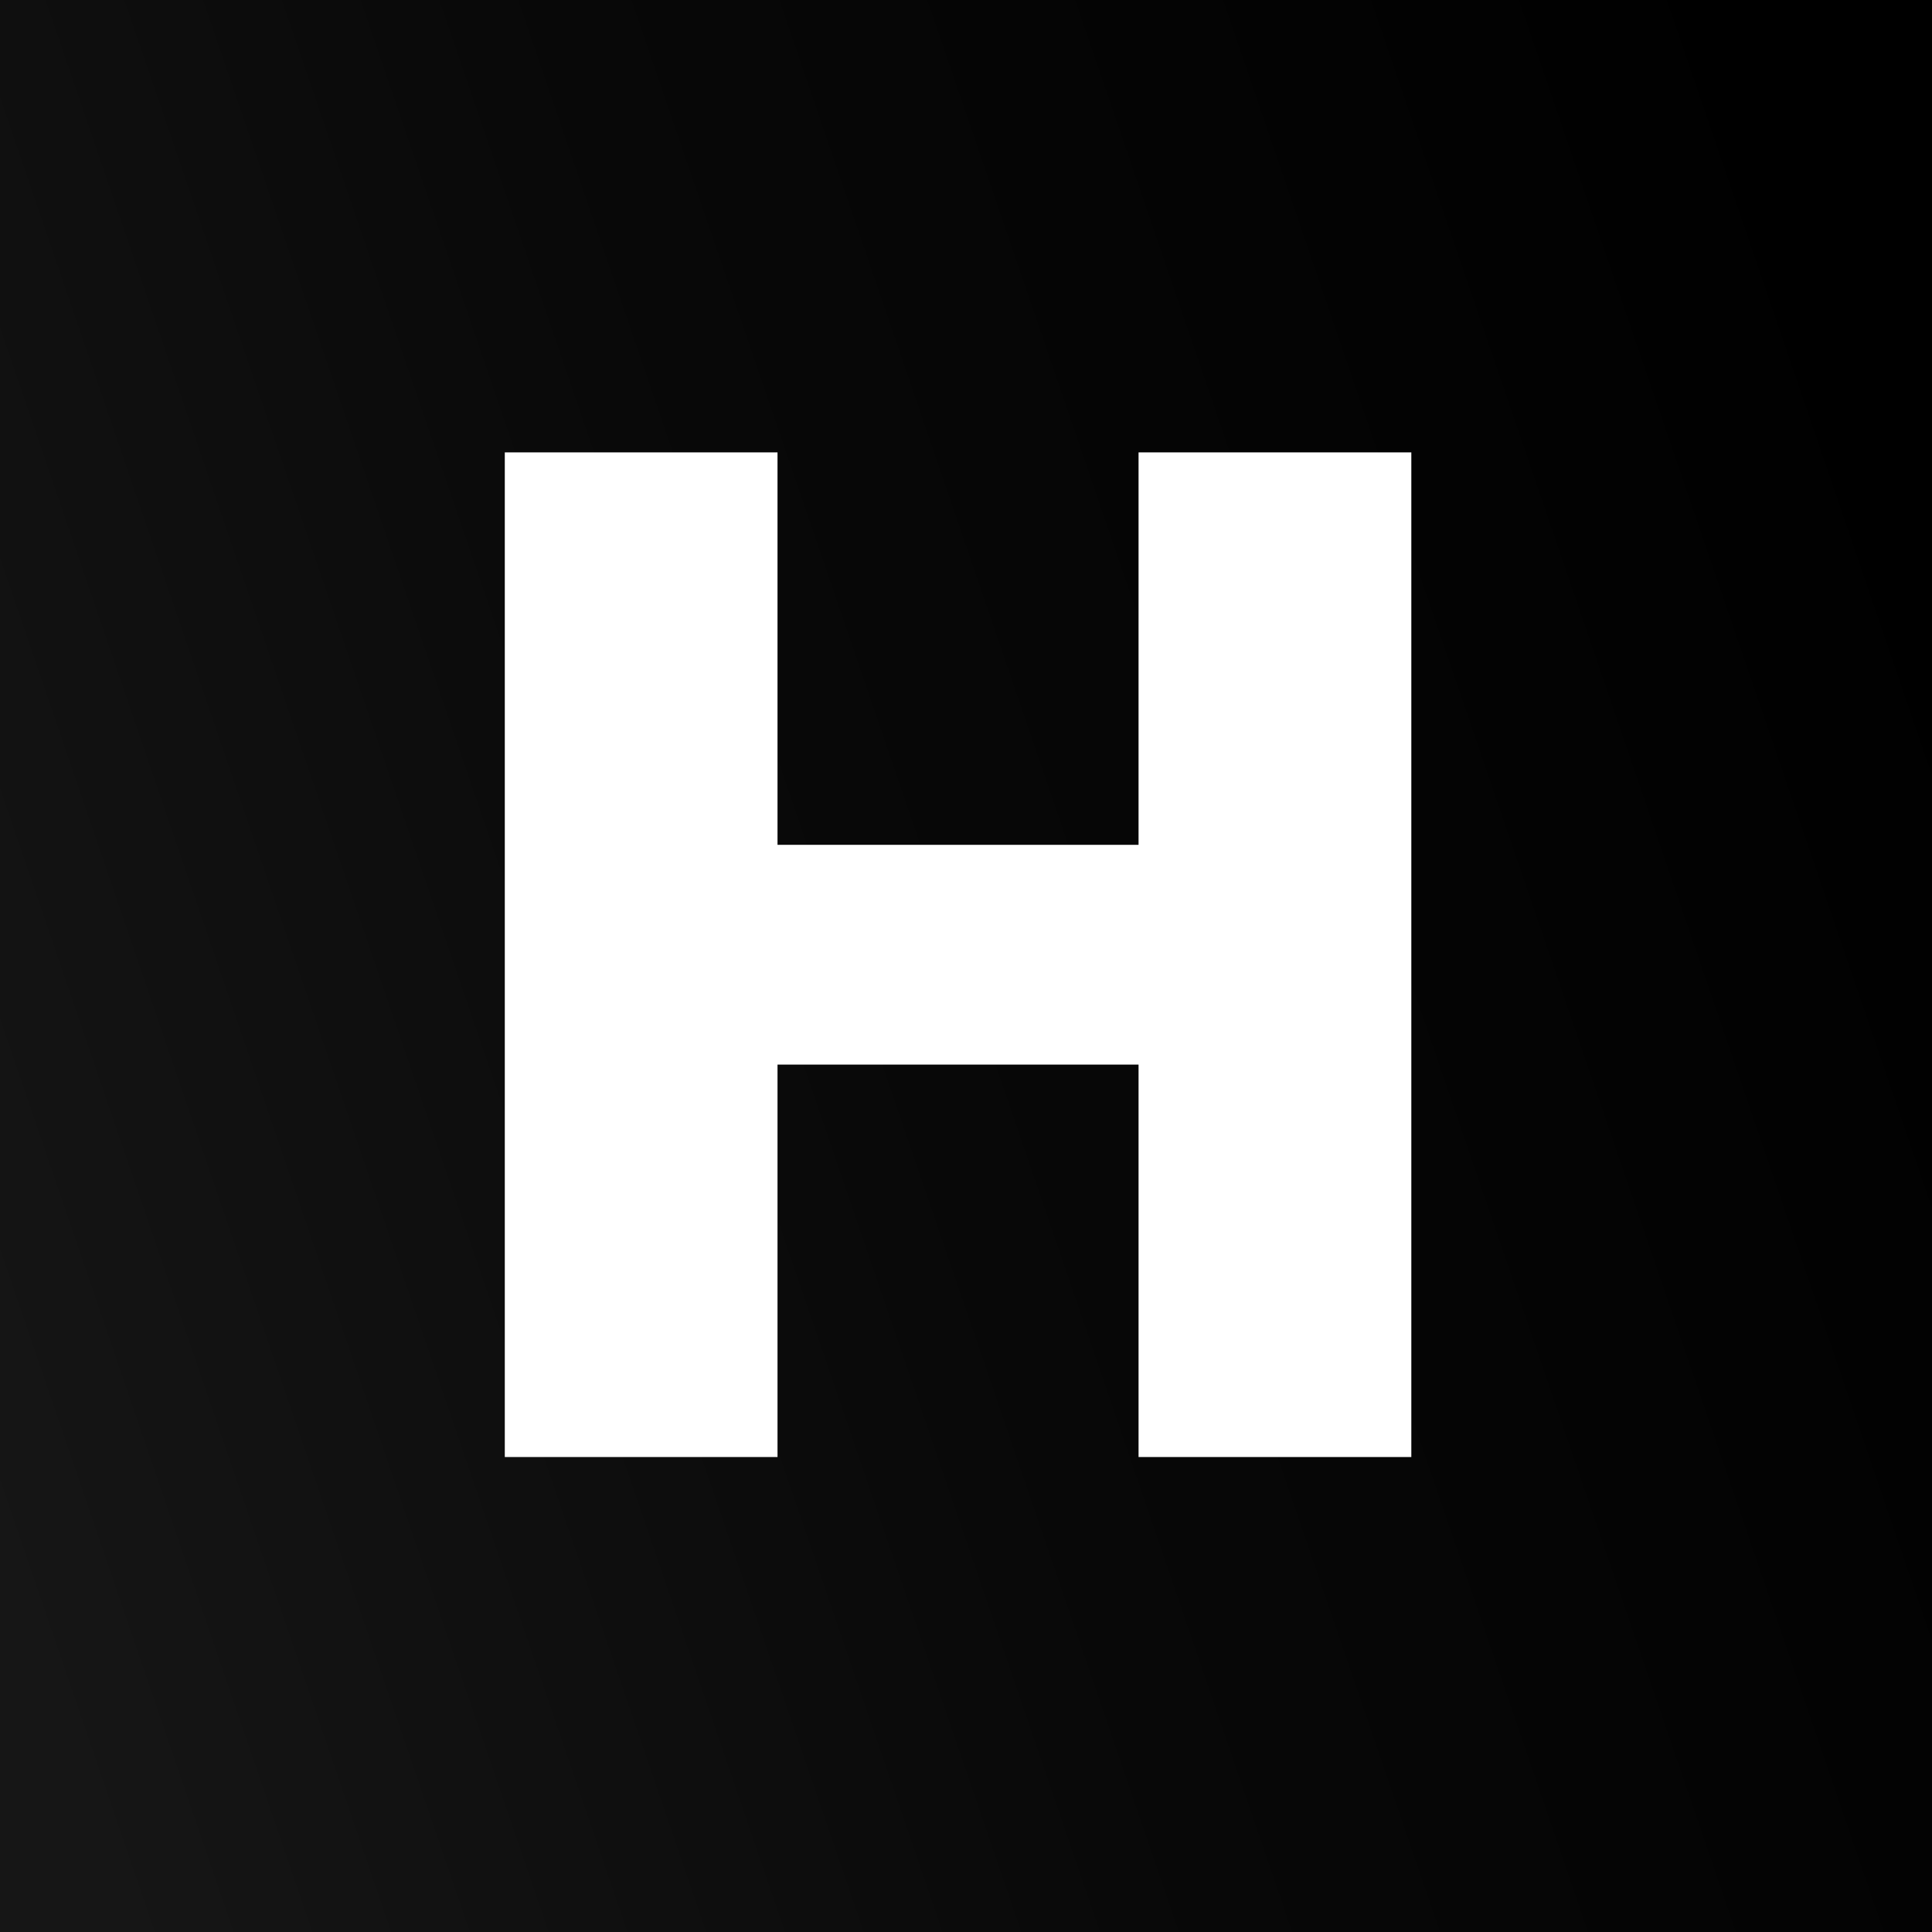<?xml version="1.0" encoding="UTF-8"?> <svg xmlns="http://www.w3.org/2000/svg" width="32" height="32" viewBox="0 0 32 32" fill="none"><rect x="0" y="0" width="32" height="32" fill="#808080" stroke="none"/><g clip-path="url(#clip0_1145_32)"><rect width="32" height="32" fill="white"></rect><rect width="32" height="32" fill="url(#paint0_linear_1145_32)"></rect><path d="M8.361 24.133V7.493H12.878V13.993H18.858V7.493H23.376V24.133H18.858V17.633H12.878V24.133H8.361Z" fill="white"></path></g><defs><linearGradient id="paint0_linear_1145_32" x1="28.835" y1="-2.66084e-07" x2="-6.262" y2="12.002" gradientUnits="userSpaceOnUse"><stop></stop><stop offset="0.5" stop-color="#080808"></stop><stop offset="0.966" stop-color="#161616"></stop></linearGradient><clipPath id="clip0_1145_32"><rect width="32" height="32" fill="white"></rect></clipPath></defs></svg> 